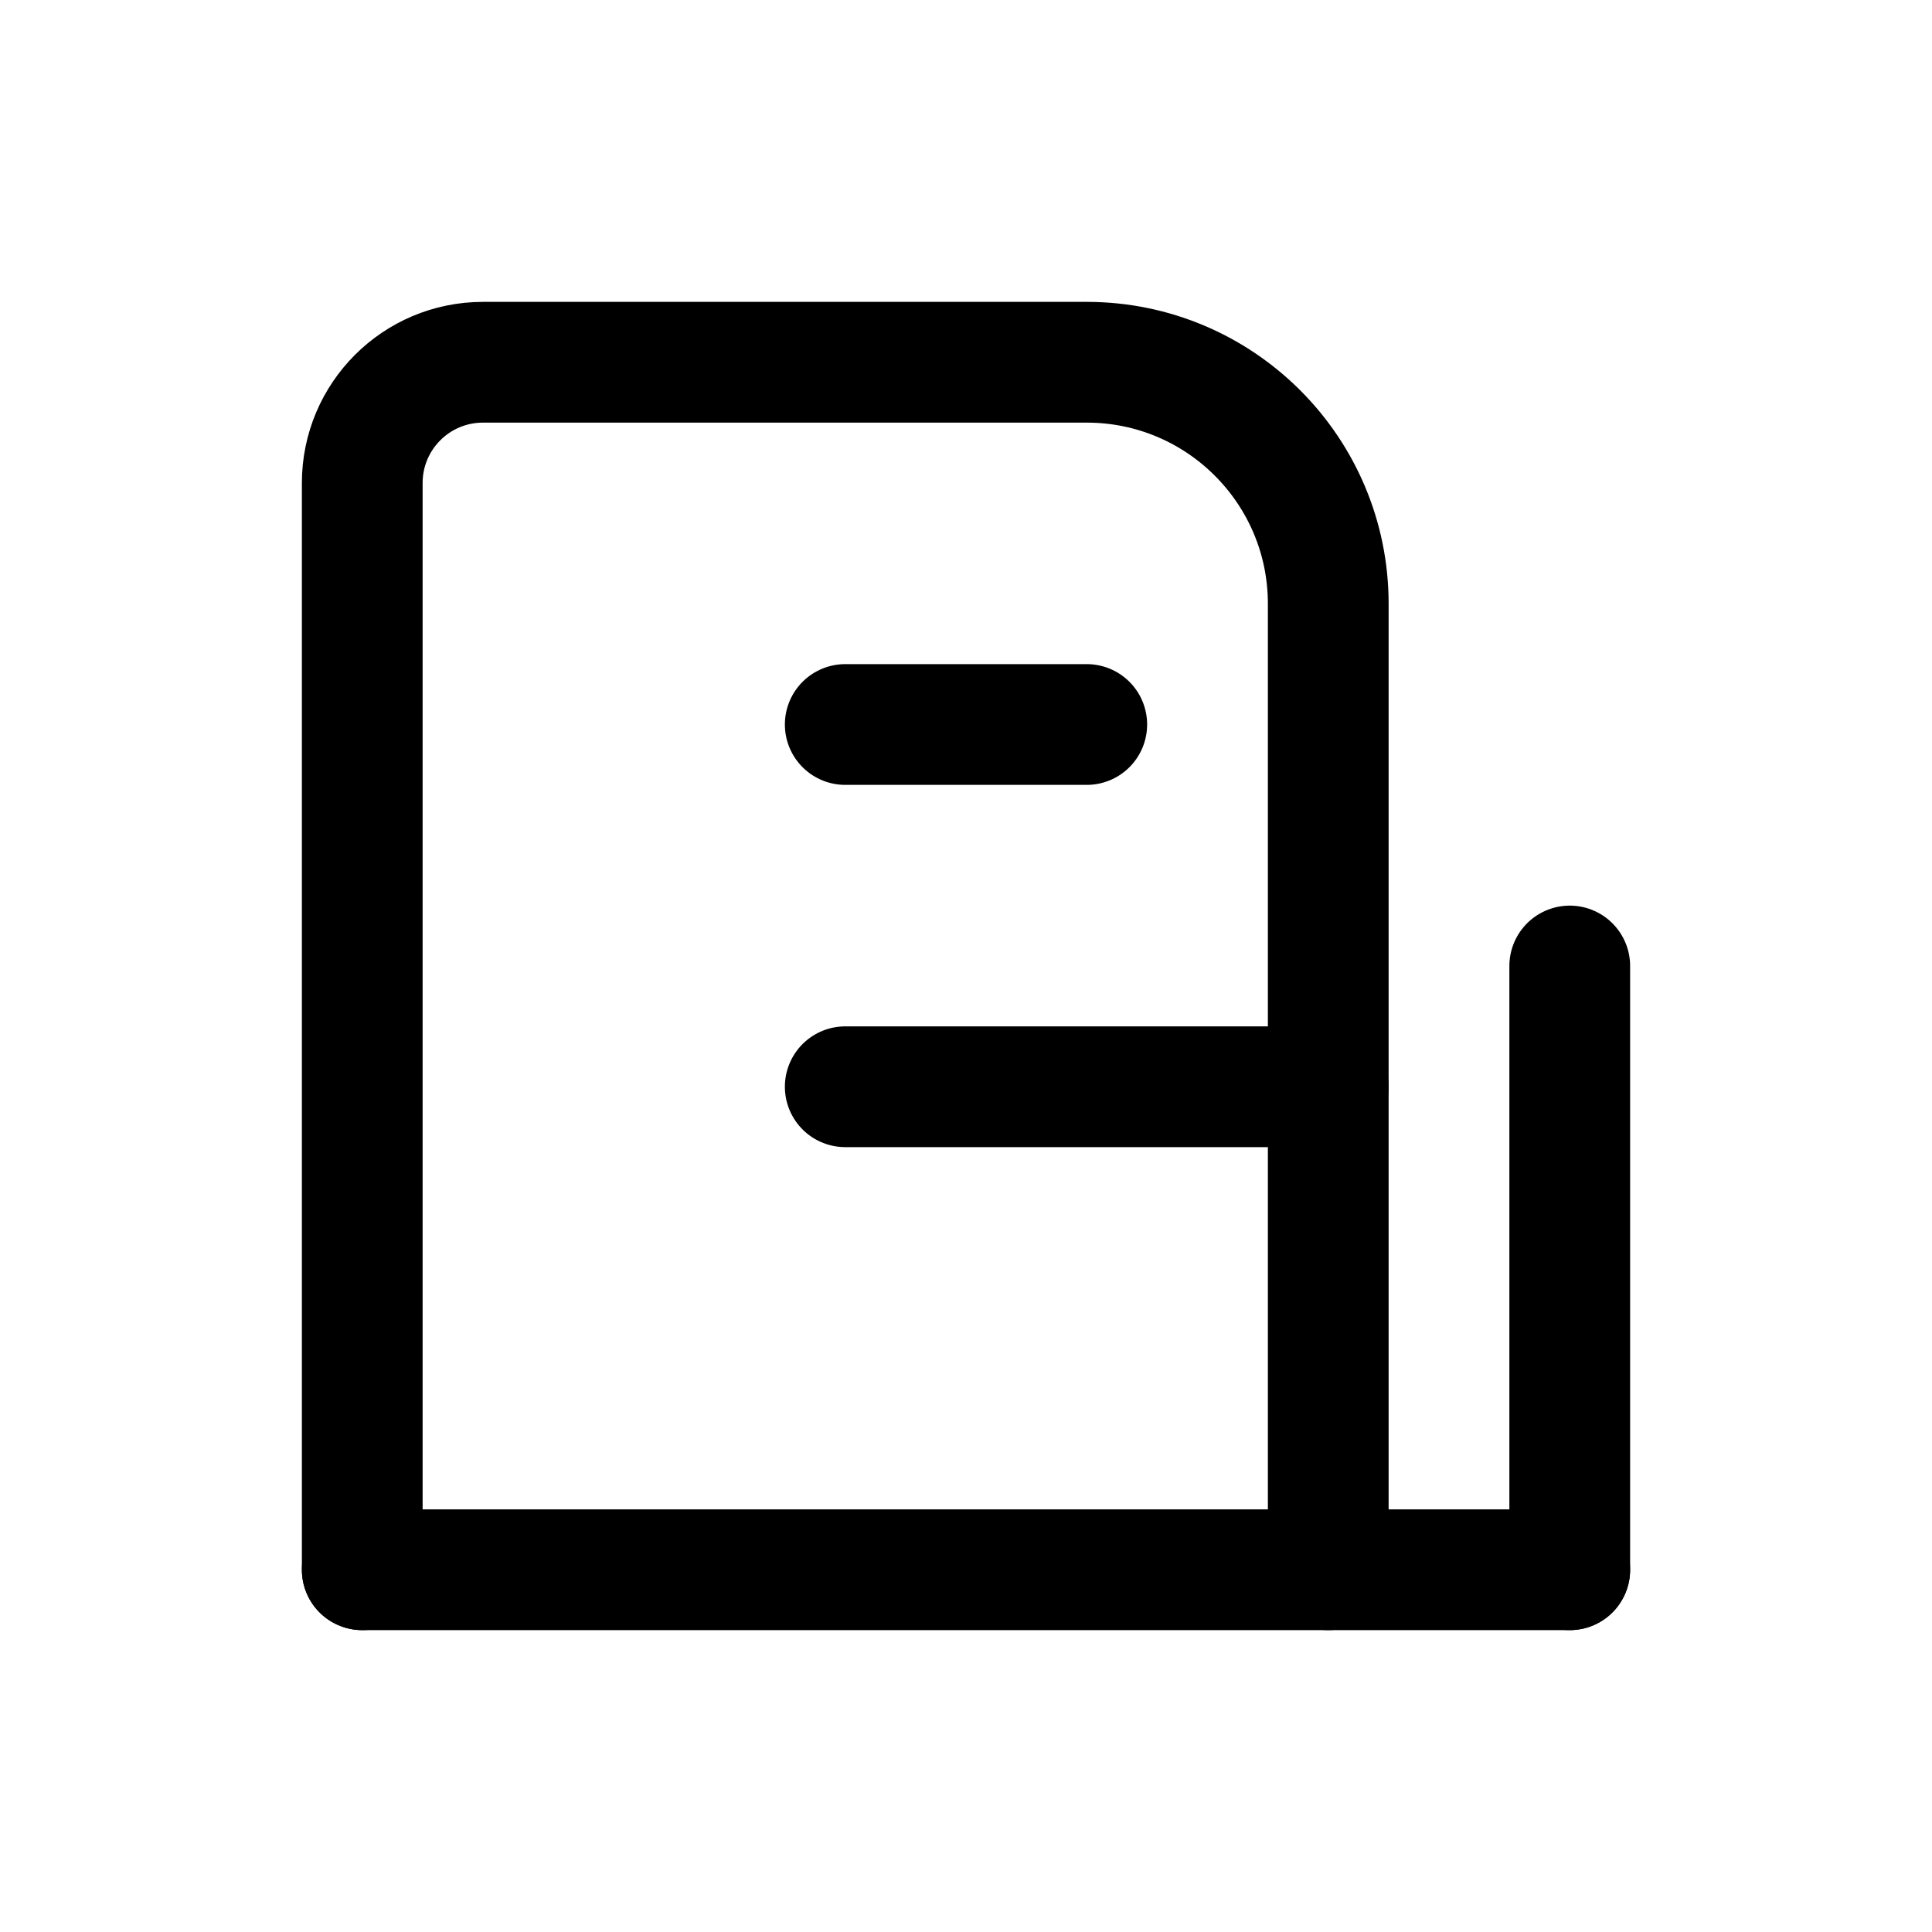<svg
  width="32"
  height="32"
  viewBox="0 0 32 32"
  fill="none"
  xmlns="http://www.w3.org/2000/svg"
>
  <path
    d="M6 26V8C6 6.895 6.895 6 8 6H18C20.209 6 22 7.791 22 10V26"
    stroke="currentColor"
    stroke-width="2"
    stroke-linecap="round"
    stroke-linejoin="round"
  />
  <path
    d="M14 12H18"
    stroke="currentColor"
    stroke-width="2"
    stroke-linecap="round"
    stroke-linejoin="round"
  />
  <path
    d="M14 18H22"
    stroke="currentColor"
    stroke-width="2"
    stroke-linecap="round"
    stroke-linejoin="round"
  />
  <path
    d="M6 26H26"
    stroke="currentColor"
    stroke-width="2"
    stroke-linecap="round"
    stroke-linejoin="round"
  />
  <path
    d="M26 26V16"
    stroke="currentColor"
    stroke-width="2"
    stroke-linecap="round"
    stroke-linejoin="round"
  />
</svg>
